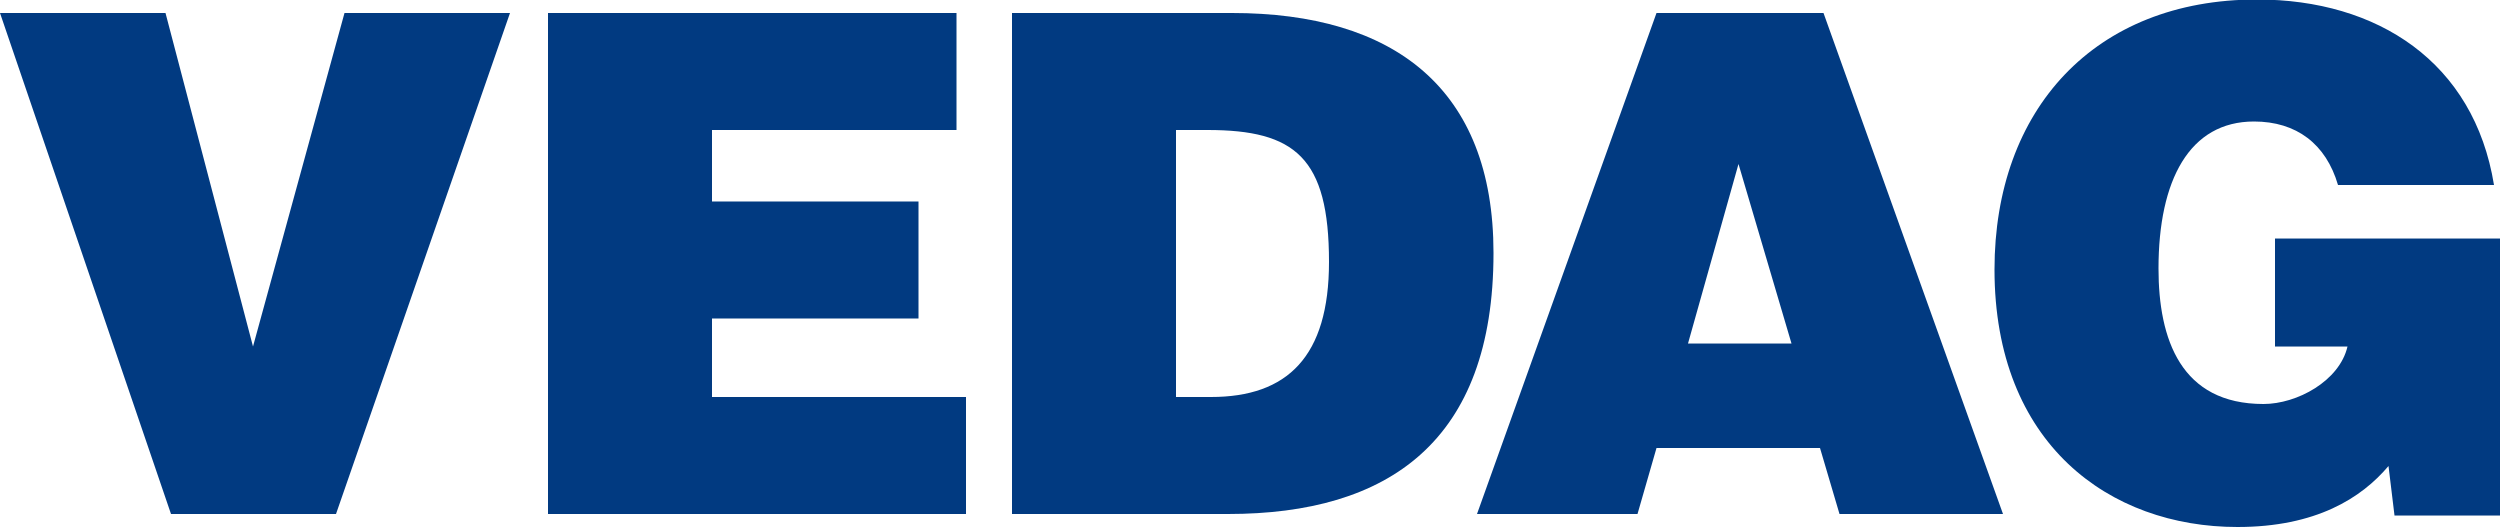 <?xml version="1.0" encoding="utf-8"?>
<!-- Generator: Adobe Illustrator 28.0.0, SVG Export Plug-In . SVG Version: 6.00 Build 0)  -->
<svg version="1.1" id="Ebene_1" xmlns="http://www.w3.org/2000/svg" xmlns:xlink="http://www.w3.org/1999/xlink" x="0px" y="0px"
	 viewBox="0 0 500 105.5" style="enable-background:new 0 0 500 105.5;" xml:space="preserve">
<style type="text/css">
	.st0{fill:#013A81;}
	.st1{clip-path:url(#SVGID_00000066496619987042473460000017838679690333157308_);fill:#013A81;}
</style>
<polygon class="st0" points="68.9,2.6 50.6,69.3 33.1,2.6 0,2.6 34.2,102.8 67.2,102.8 102,2.6 "/>
<polygon class="st0" points="109.6,2.6 109.6,102.8 193.2,102.8 193.2,79.4 142.4,79.4 142.4,63.7 183.7,63.7 183.7,40.3 
	142.4,40.3 142.4,26 191.3,26 191.3,2.6 "/>
<g>
	<defs>
		<rect id="SVGID_1_" x="0" width="500" height="105.5"/>
	</defs>
	<clipPath id="SVGID_00000183233115684370582110000003668815690842401456_">
		<use xlink:href="#SVGID_1_"  style="overflow:visible;"/>
	</clipPath>
	<path style="clip-path:url(#SVGID_00000183233115684370582110000003668815690842401456_);fill:#013A81;" d="M235.2,79.4h7
		c15.3,0,23.6-8.1,23.6-27c0-20.9-6.8-26.4-24.3-26.4h-6.3V79.4z M202.4,102.8V2.6h44c32.3,0,52.3,15,52.3,48
		c0,37.7-21,52.2-53.1,52.2H202.4z"/>
	<path style="clip-path:url(#SVGID_00000183233115684370582110000003668815690842401456_);fill:#013A81;" d="M347.7,32.8l10.6,35.9
		h-20.7L347.7,32.8z M331.3,2.6l-35.9,100.2h32.1l3.8-13.2H364l3.9,13.2h32.7L364.7,2.6H331.3z"/>
	<path style="clip-path:url(#SVGID_00000183233115684370582110000003668815690842401456_);fill:#013A81;" d="M500,103.1h-21.1
		l-1.2-9.9c-5.4,6.4-14.5,12.2-30.2,12.2c-25.6,0-48.6-16.6-48.6-51.5c0-32,20-54,52.5-54c24.1,0,43.4,12.5,47.4,37.1h-31.2
		c-2.4-8.2-8.3-12.7-16.8-12.7c-12.9,0-19.1,11.7-19.1,29.4c0,14.2,4.5,27.1,21,27.1c6.7,0,15.2-4.6,16.8-11.5h-14.5V47.7H500V103.1
		z"/>
</g>
</svg>
